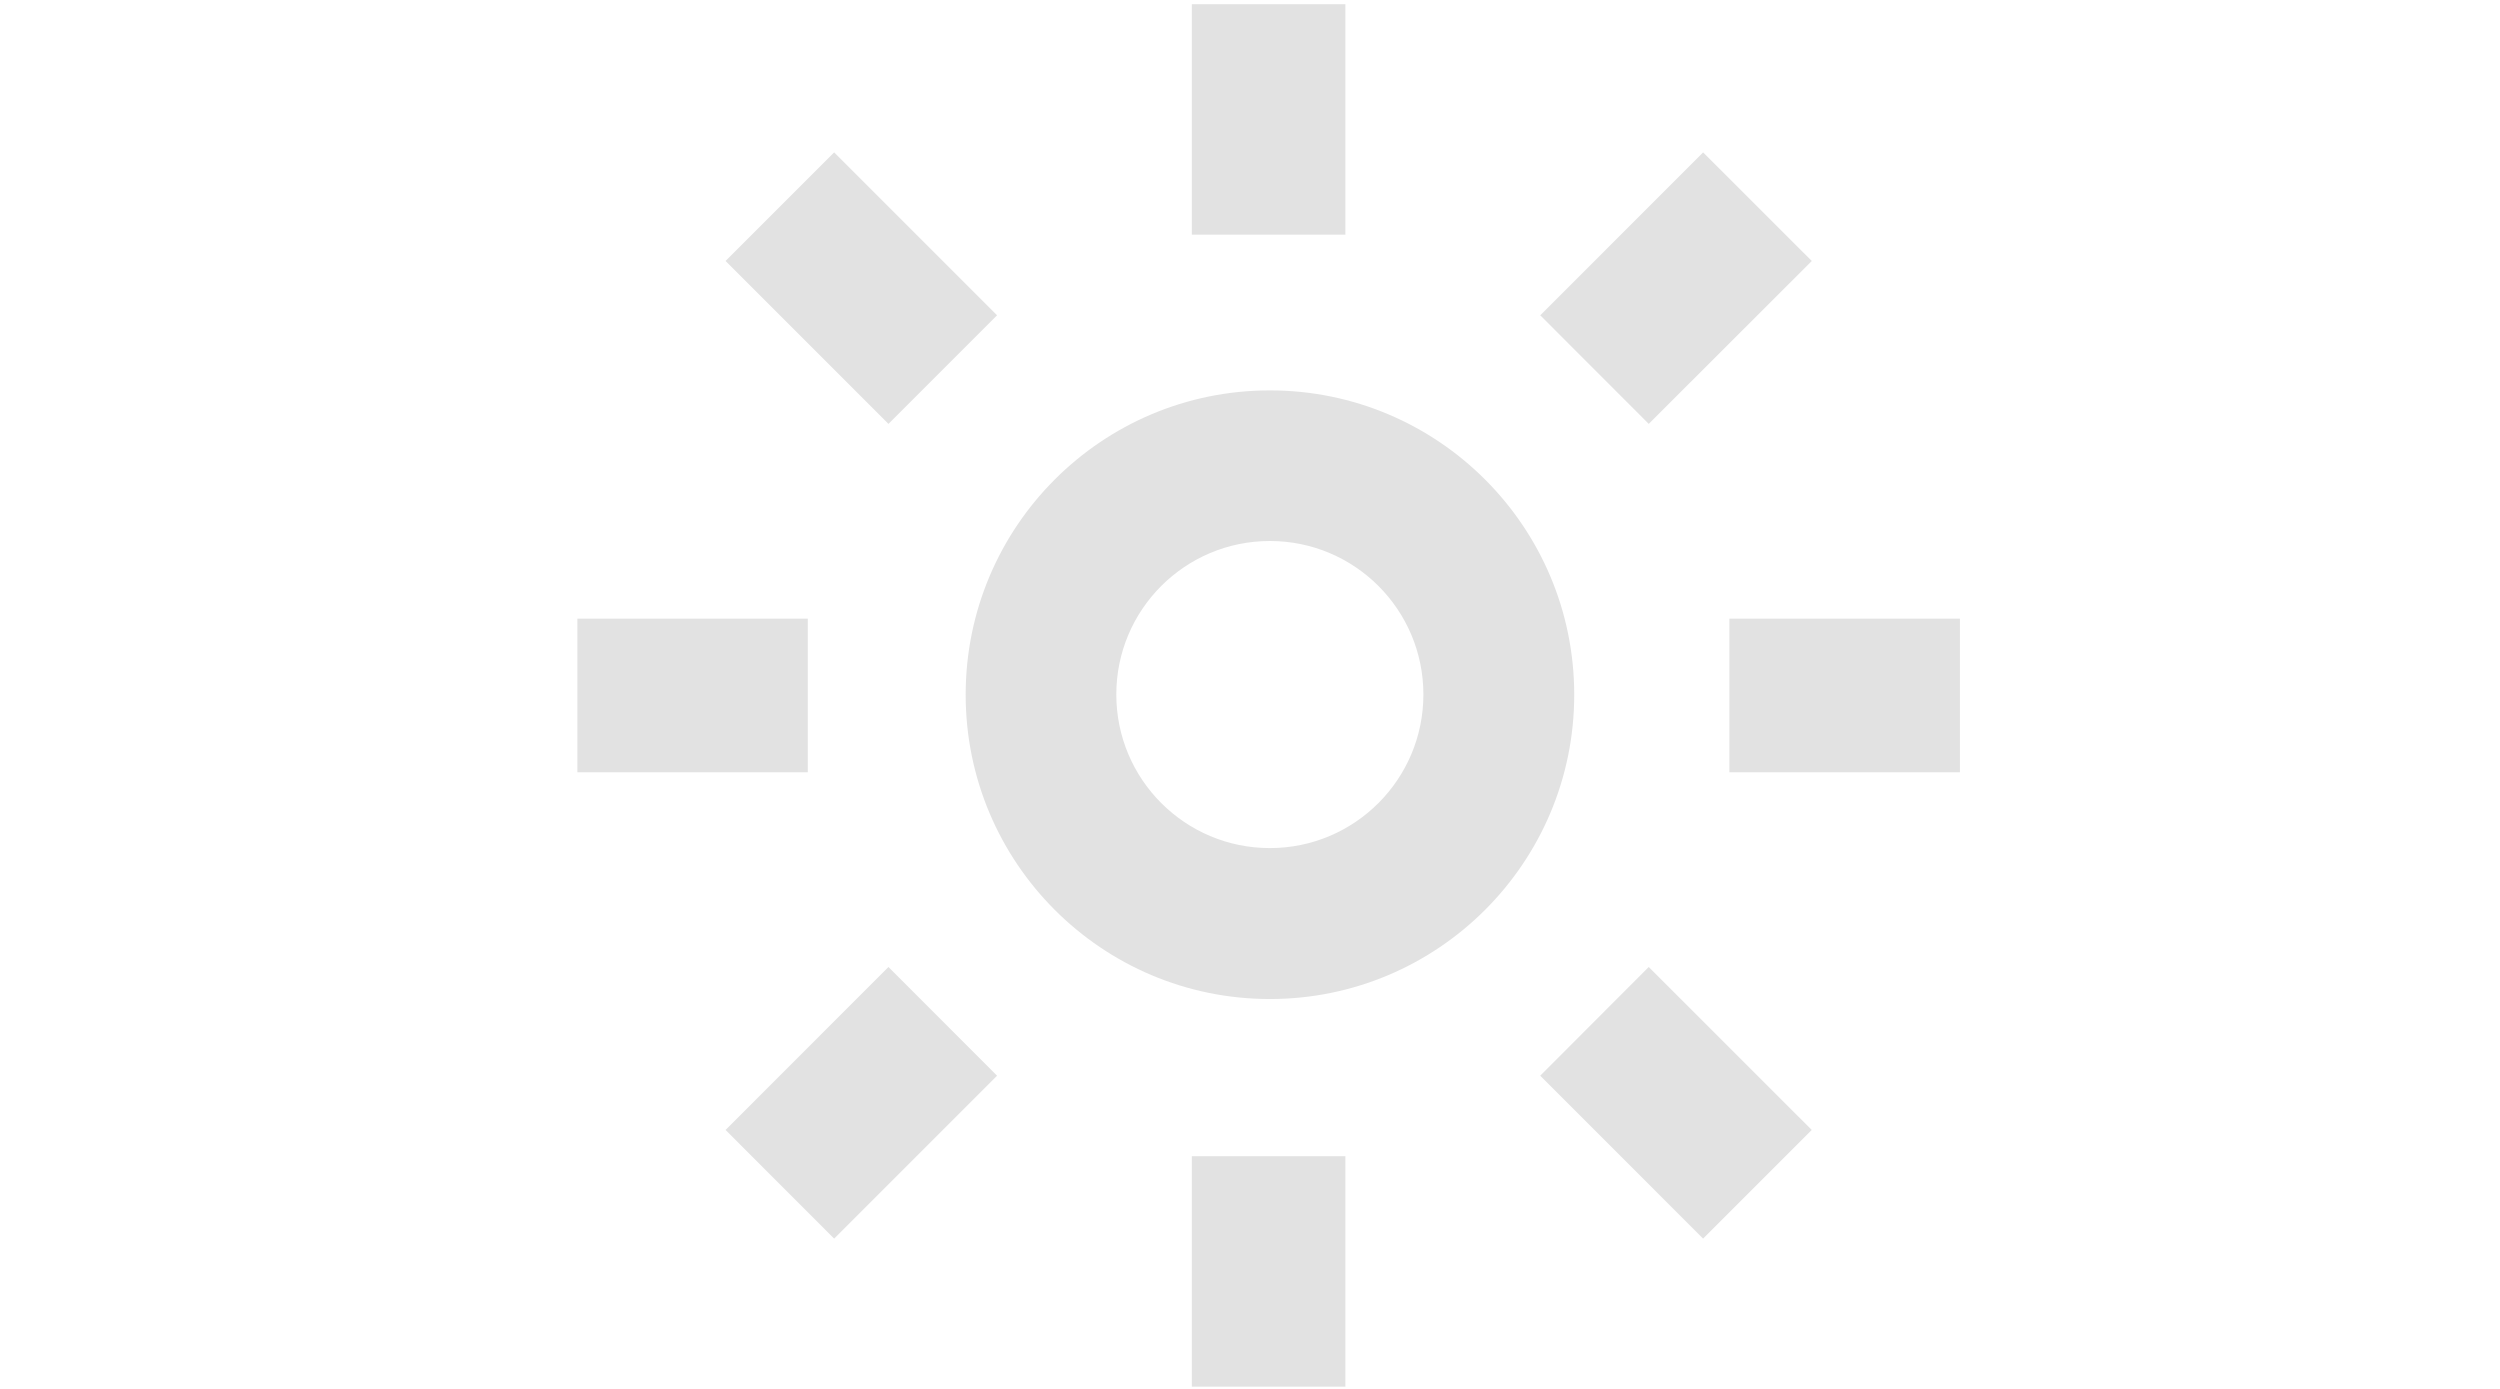 <?xml version="1.0" encoding="utf-8"?>
<!-- Generator: Adobe Illustrator 16.0.0, SVG Export Plug-In . SVG Version: 6.00 Build 0)  -->
<!DOCTYPE svg PUBLIC "-//W3C//DTD SVG 1.1//EN" "http://www.w3.org/Graphics/SVG/1.1/DTD/svg11.dtd">
<svg version="1.1" id="Слой_1" xmlns="http://www.w3.org/2000/svg" xmlns:xlink="http://www.w3.org/1999/xlink" x="0px" y="0px"
	 width="90px" height="50px" viewBox="0 0 90 50" enable-background="new 0 0 90 50" xml:space="preserve">
<g>
	<g>
		<path fill="#E2E2E2" d="M29.081,22.272h-8.295v5.529h8.295V22.272z M48.434,0.151h-5.528v8.296h5.528V0.151z M26.12,40.678
			l3.909,3.912l5.865-5.865l-3.91-3.913L26.12,40.678z M65.224,9.395l-3.912-3.909l-5.863,5.865l3.906,3.909L65.224,9.395z
			 M35.894,11.351l-5.865-5.865L26.12,9.395l5.865,5.865L35.894,11.351z M55.448,38.725l5.863,5.865l3.912-3.912l-5.869-5.866
			L55.448,38.725z M62.258,22.272v5.529h8.3v-5.529H62.258z M42.906,49.921h5.528v-8.297h-5.528V49.921z M45.716,14.054
			c-6.051,0-10.952,4.905-10.952,10.956c0,6.048,4.901,10.955,10.952,10.955c6.049,0,10.956-4.906,10.956-10.955
			C56.672,18.959,51.765,14.054,45.716,14.054z M45.716,30.531c-3.054,0-5.529-2.475-5.529-5.529s2.475-5.526,5.529-5.526
			c3.05,0,5.526,2.472,5.526,5.526S48.766,30.531,45.716,30.531z"/>
	</g>
</g>
</svg>
